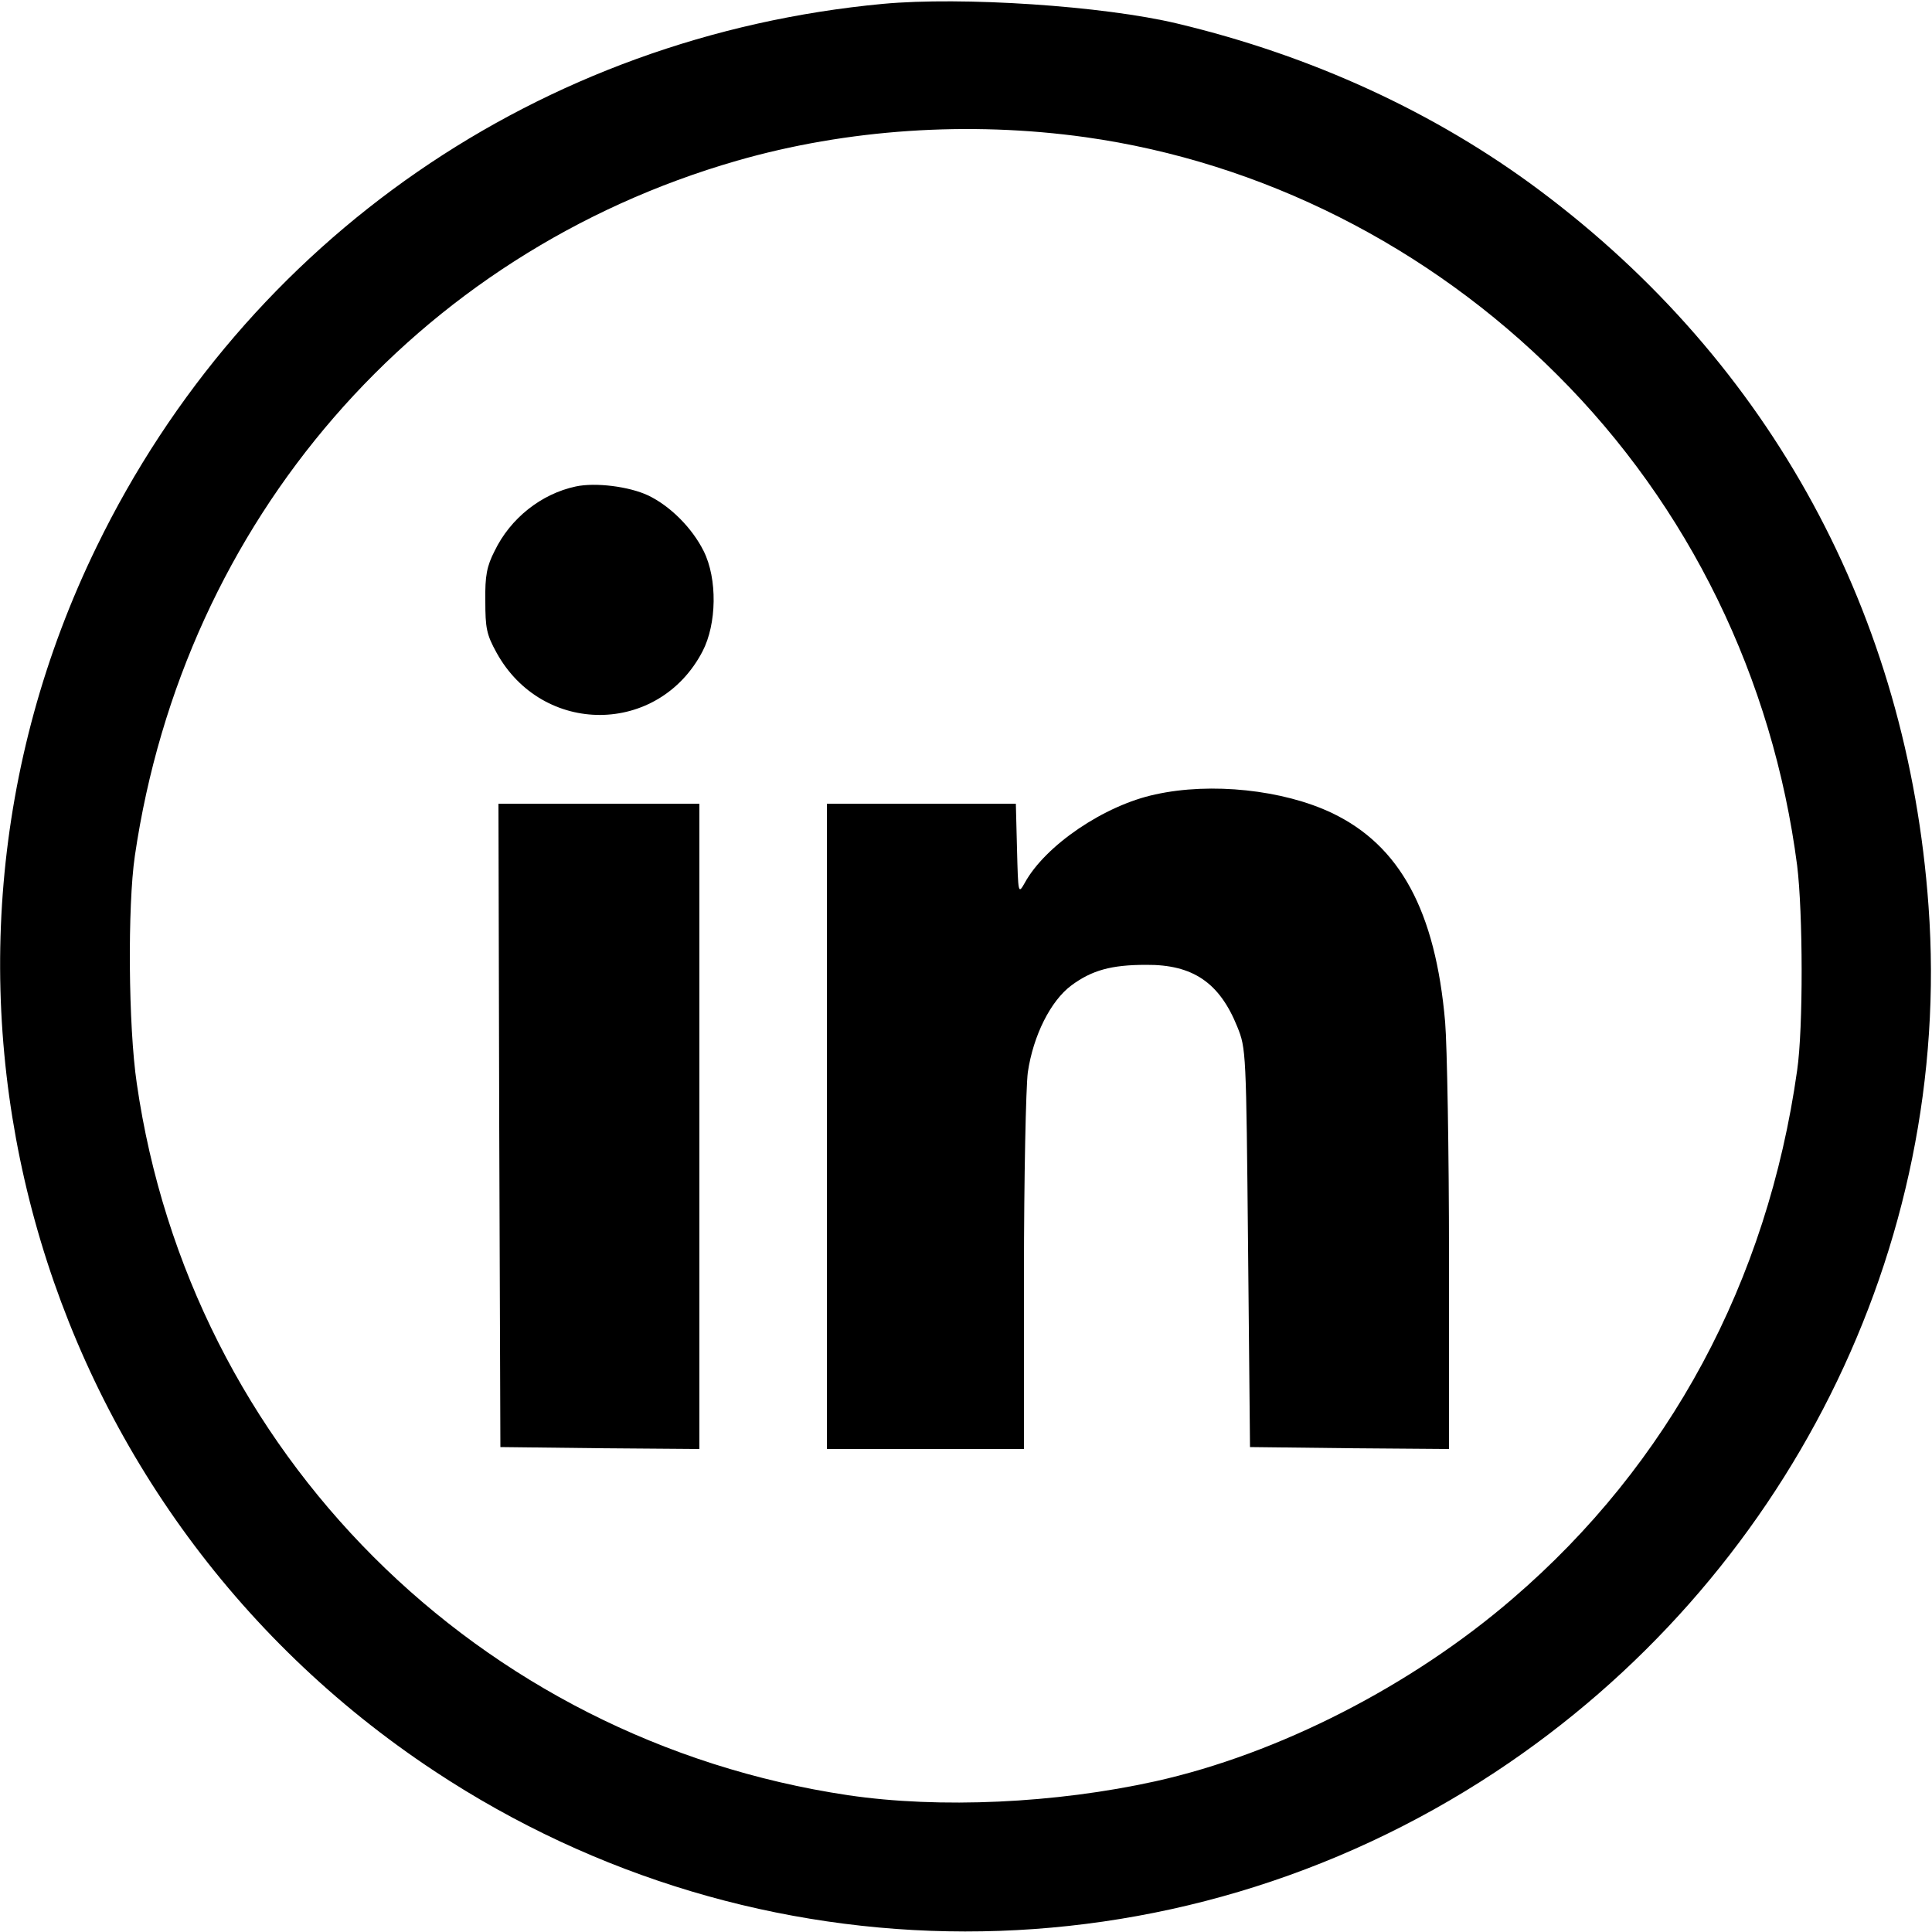 <?xml version="1.0" standalone="no"?>
<!DOCTYPE svg PUBLIC "-//W3C//DTD SVG 20010904//EN"
 "http://www.w3.org/TR/2001/REC-SVG-20010904/DTD/svg10.dtd">
<svg version="1.0" xmlns="http://www.w3.org/2000/svg"
 width="500pt" height="500pt" viewBox="0 0 500 500"
 preserveAspectRatio="xMidYMid meet">

<g transform="translate(0,500) scale(0.1,-0.1)"
fill="#000000" stroke="none">
<path d="M2285 4990 c-886 -83 -1647 -607 -2035 -1405 -546 -1120 -171 -2478
875 -3169 835 -552 1910 -553 2745 -2 753 497 1185 1359 1121 2241 -54 754
-408 1405 -1006 1852 -270 202 -590 349 -938 432 -192 46 -558 70 -762 51z
m524 -345 c456 -64 888 -282 1221 -615 341 -340 558 -785 621 -1270 15 -122
16 -420 0 -530 -77 -547 -331 -1019 -736 -1367 -262 -226 -606 -402 -925 -473
-258 -57 -558 -71 -795 -36 -958 143 -1703 887 -1841 1842 -22 148 -24 460 -5
589 127 867 728 1560 1558 1799 285 82 601 103 902 61z"/>
<path d="M1490 3741 c-89 -19 -169 -82 -210 -167 -20 -39 -25 -64 -24 -129 0
-70 3 -87 29 -134 119 -216 419 -215 533 3 37 71 39 188 3 260 -30 60 -87 117
-144 144 -49 23 -136 34 -187 23z"/>
<path d="M2990 2944 c-132 -28 -285 -132 -338 -229 -17 -30 -17 -28 -20 88
l-3 117 -244 0 -245 0 0 -835 0 -835 255 0 255 0 0 453 c0 248 5 484 10 522
14 95 59 185 113 225 53 39 103 53 193 53 121 1 190 -46 236 -160 23 -57 23
-63 28 -573 l5 -515 258 -3 257 -2 0 497 c0 274 -5 548 -10 608 -25 288 -117
457 -293 541 -126 60 -313 80 -457 48z"/>
<path d="M1292 2088 l3 -833 258 -3 257 -2 0 835 0 835 -260 0 -260 0 2 -832z"/>
</g>
</svg>
